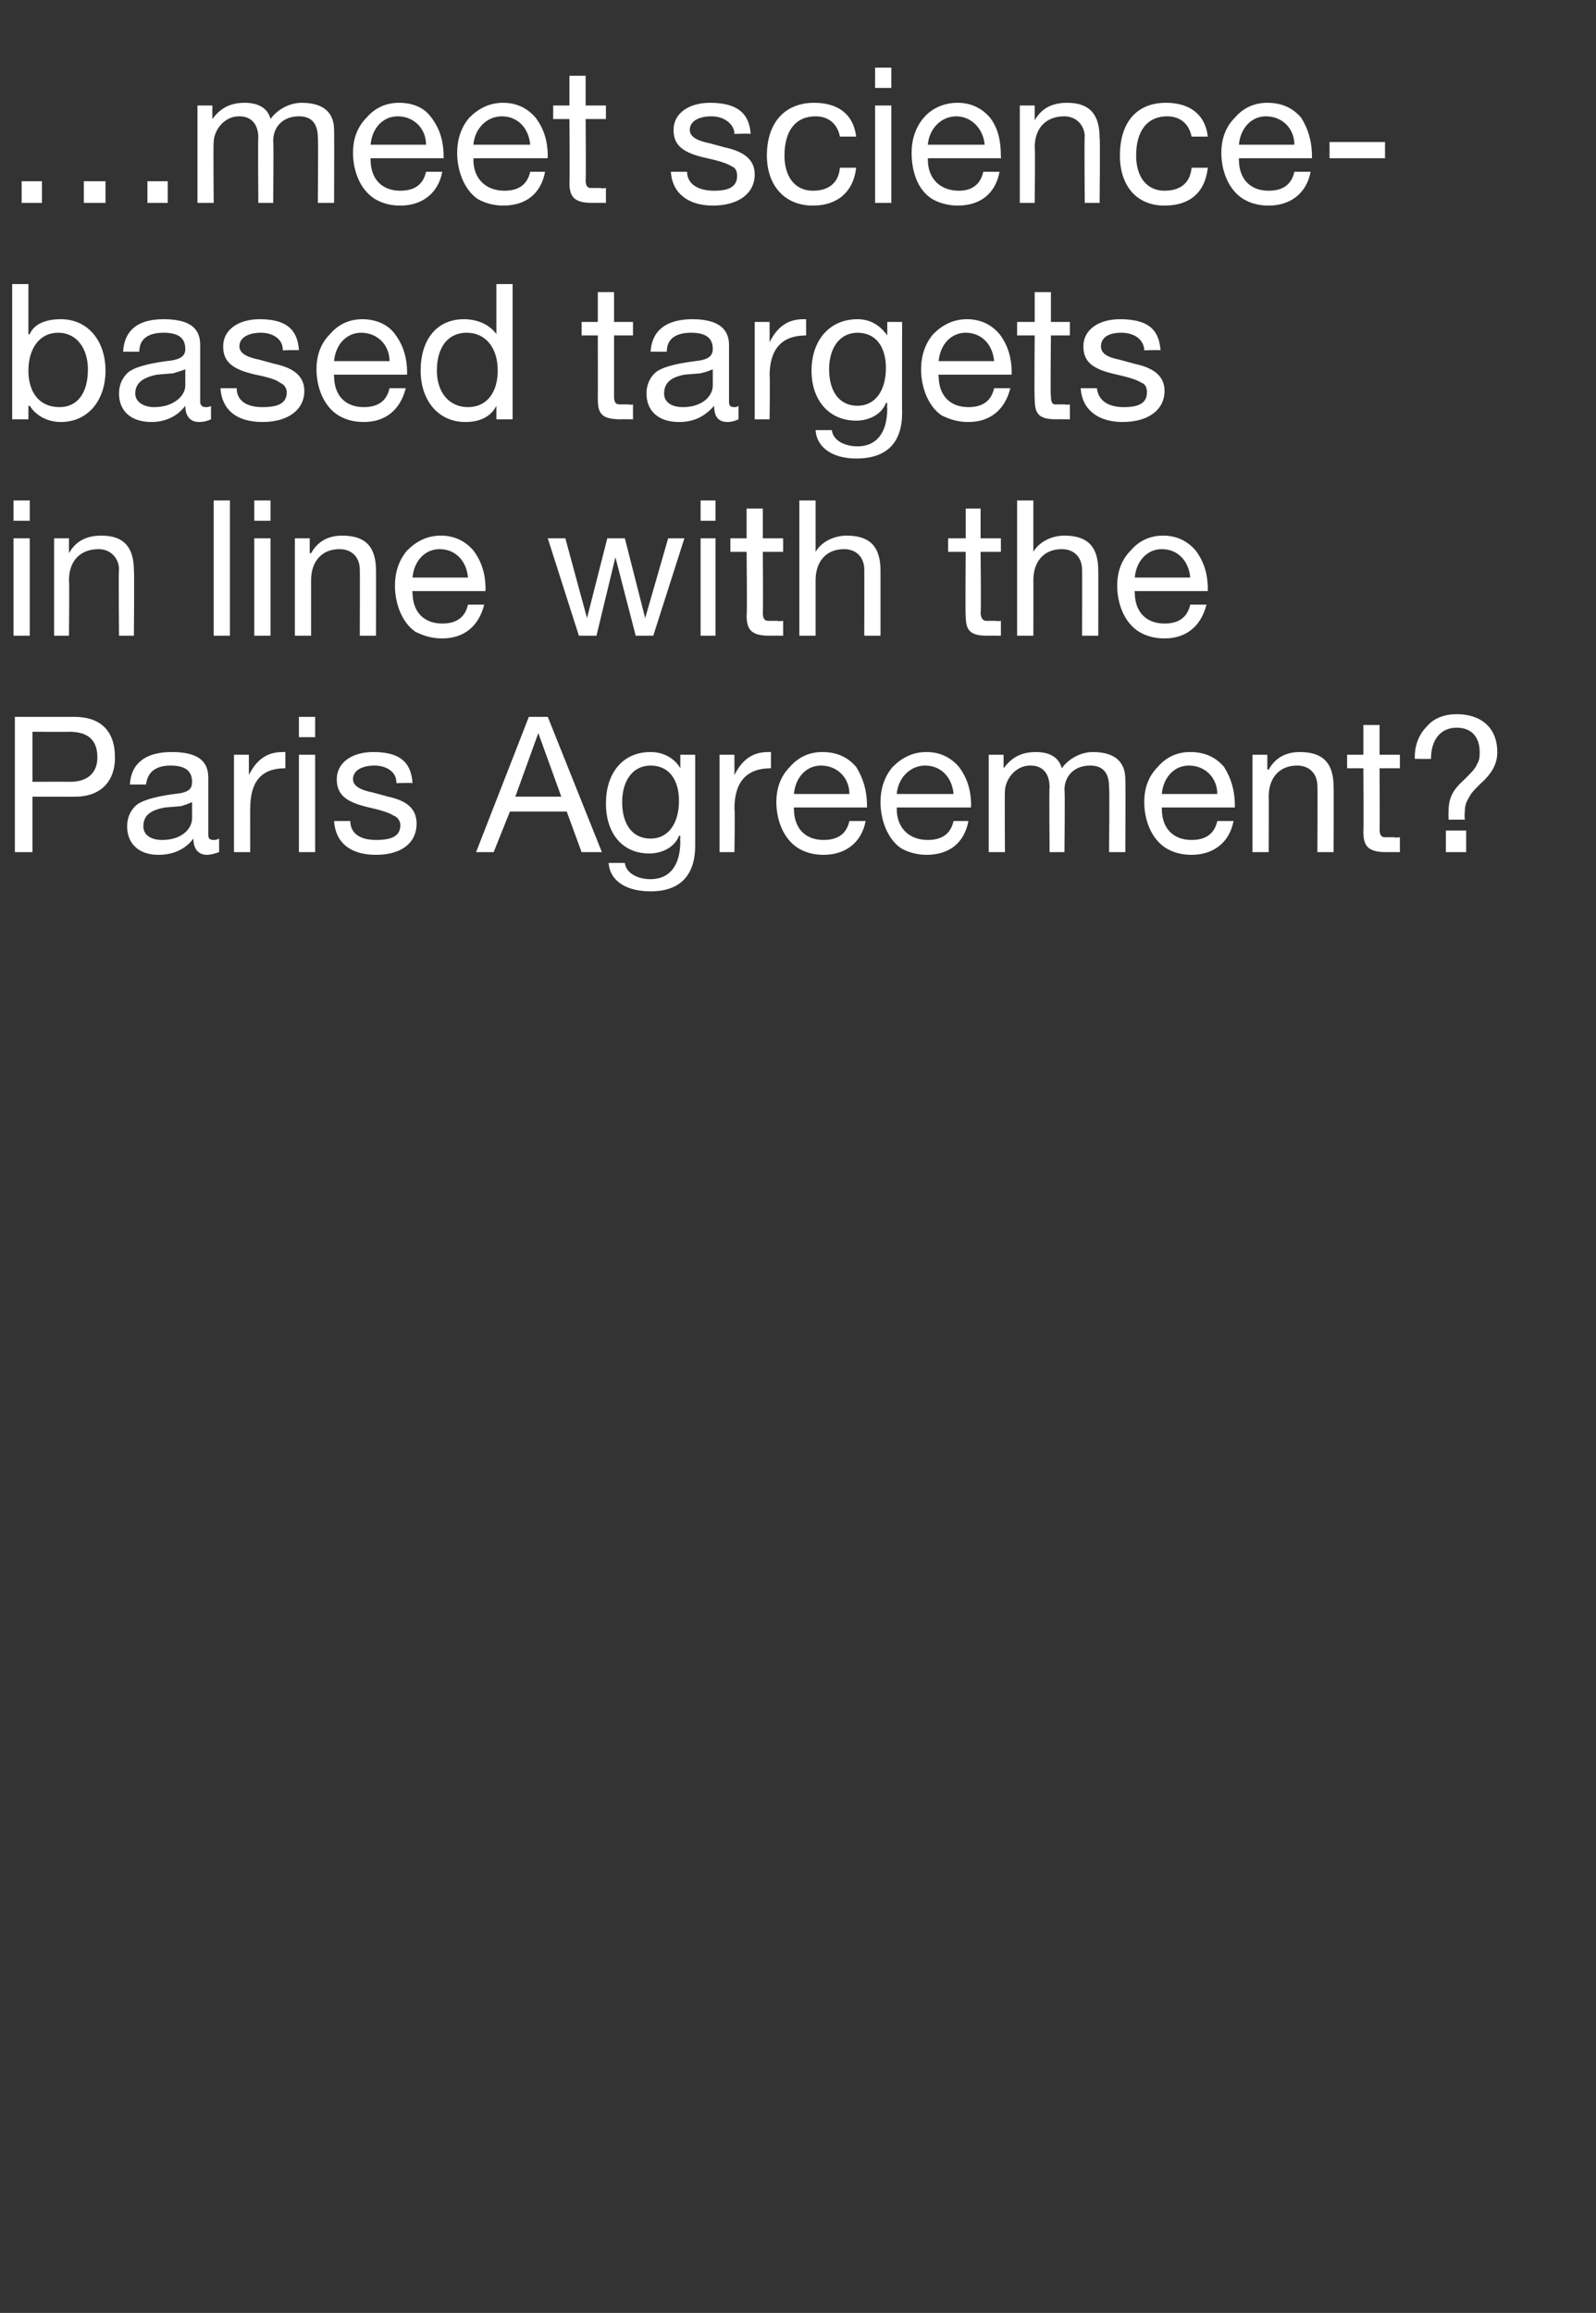 <?xml version="1.0" standalone="no"?><!DOCTYPE svg PUBLIC "-//W3C//DTD SVG 1.1//EN" "http://www.w3.org/Graphics/SVG/1.1/DTD/svg11.dtd"><svg xmlns="http://www.w3.org/2000/svg" version="1.1" width="118px" height="171px" viewBox="0 -5 118 171" style="top:-5px"><rect x="0" y="-5" width="118" height="171" fill="#333333" stroke="none"/>  <desc>…meet science based targets in line with the Paris Agreement?</desc>  <defs/>  <g id="Polygon1061788">    <path d="M 5.5 48 C 7.4 48 8.5 49 8.5 51 C 8.5 52.9 7.3 53.9 5.6 53.9 C 5.63 53.91 2.4 53.9 2.4 53.9 L 2.4 58 L 1.1 58 L 1.1 48 C 1.1 48 5.54 48 5.5 48 Z M 5.2 52.8 C 6.4 52.8 7.2 52.2 7.2 51 C 7.2 49.7 6.5 49.1 5.1 49.1 C 5.08 49.12 2.4 49.1 2.4 49.1 L 2.4 52.8 C 2.4 52.8 5.17 52.79 5.2 52.8 Z M 15.4 52.5 C 15.4 52.5 15.4 56.7 15.4 56.7 C 15.4 57 15.5 57.1 15.8 57.1 C 15.9 57.1 16 57.1 16.2 57 C 16.2 57 16.2 58 16.2 58 C 15.9 58.1 15.6 58.2 15.3 58.2 C 14.7 58.2 14.3 57.8 14.3 57 C 13.7 57.8 12.8 58.2 11.7 58.2 C 10.3 58.2 9.4 57.4 9.4 56.1 C 9.4 55.5 9.6 55 10 54.6 C 10.4 54.2 11.4 53.9 12.9 53.7 C 14 53.6 14.2 53.3 14.2 52.8 C 14.2 52 13.7 51.6 12.6 51.6 C 11.5 51.6 10.9 52.1 10.8 53 C 10.8 53 9.6 53 9.6 53 C 9.7 51.4 10.8 50.6 12.7 50.6 C 14.8 50.6 15.4 51.4 15.4 52.5 Z M 12 57.1 C 13.4 57.1 14.2 56.3 14.2 55.5 C 14.2 55.5 14.2 54.3 14.2 54.3 C 14 54.4 13.7 54.5 13.4 54.6 C 13.4 54.6 12.2 54.7 12.2 54.7 C 11.1 54.9 10.6 55.3 10.6 56.1 C 10.6 56.7 11.1 57.1 12 57.1 Z M 21.1 50.6 C 21.1 50.6 21.1 51.8 21.1 51.8 C 19.3 51.8 18.5 52.8 18.5 54.8 C 18.49 54.76 18.5 58 18.5 58 L 17.3 58 L 17.3 50.8 L 18.4 50.8 L 18.4 52.3 C 18.4 52.3 18.44 52.28 18.4 52.3 C 19 51.1 19.8 50.6 20.9 50.6 C 21 50.6 21 50.6 21.1 50.6 Z M 23.3 48 L 23.3 49.5 L 22.1 49.5 L 22.1 48 L 23.3 48 Z M 23.3 50.8 L 23.3 58 L 22.1 58 L 22.1 50.8 L 23.3 50.8 Z M 30.5 52.9 C 30.52 52.86 29.3 52.9 29.3 52.9 C 29.3 52.9 29.33 52.84 29.3 52.8 C 29.3 52.1 28.6 51.6 27.7 51.6 C 26.7 51.6 26.1 52 26.1 52.6 C 26.1 53.1 26.6 53.4 27.6 53.6 C 27.6 53.6 28.7 53.9 28.7 53.9 C 30.1 54.2 30.8 54.8 30.8 55.9 C 30.8 57.3 29.7 58.2 27.8 58.2 C 25.9 58.2 24.8 57.3 24.7 55.7 C 24.7 55.7 25.9 55.7 25.9 55.7 C 25.9 56.6 26.6 57.1 27.8 57.1 C 29 57.1 29.6 56.8 29.6 56 C 29.6 55.7 29.4 55.4 29.1 55.3 C 28.8 55.1 28.2 54.9 27.3 54.7 C 25.5 54.3 24.9 53.7 24.9 52.6 C 24.9 51.4 26 50.6 27.6 50.6 C 29.5 50.6 30.4 51.3 30.5 52.9 Z M 40.5 48 L 44.5 58 L 43 58 L 41.9 55 L 37.7 55 L 36.5 58 L 35.2 58 L 39.1 48 L 40.5 48 Z M 39.8 49.2 L 38.1 53.9 L 41.5 53.9 L 39.8 49.2 L 39.8 49.2 Z M 50.3 51.8 C 50.26 51.79 50.3 51.8 50.3 51.8 L 50.3 50.8 L 51.4 50.8 C 51.4 50.8 51.4 57.45 51.4 57.5 C 51.4 59.7 50.3 60.9 48.1 60.9 C 46.4 60.9 45.1 60.2 45 58.8 C 45 58.8 46.2 58.8 46.2 58.8 C 46.3 59.6 47.2 60 48.1 60 C 49.5 60 50.3 59 50.3 57.2 C 50.28 57.21 50.3 56.8 50.3 56.8 C 50.3 56.8 50.25 56.76 50.2 56.8 C 49.9 57.6 49 58.1 48 58.1 C 46 58.1 44.8 56.6 44.8 54.4 C 44.8 52.2 46 50.6 48.1 50.6 C 49.1 50.6 49.9 51.1 50.3 51.8 Z M 48.1 57 C 49.4 57 50.2 55.9 50.2 54.2 C 50.2 52.7 49.5 51.6 48.1 51.6 C 46.8 51.6 46 52.7 46 54.3 C 46 56 46.8 57 48.1 57 Z M 57 50.6 C 57 50.6 57 51.8 57 51.8 C 55.2 51.8 54.3 52.8 54.3 54.8 C 54.35 54.76 54.3 58 54.3 58 L 53.2 58 L 53.2 50.8 L 54.3 50.8 L 54.3 52.3 C 54.3 52.3 54.31 52.28 54.3 52.3 C 54.9 51.1 55.7 50.6 56.8 50.6 C 56.9 50.6 56.9 50.6 57 50.6 Z M 63.3 51.7 C 63.8 52.5 64.1 53.4 64.1 54.6 C 64.1 54.59 64.1 54.7 64.1 54.7 L 58.7 54.7 C 58.7 54.7 58.68 54.82 58.7 54.8 C 58.7 56.2 59.5 57.1 60.9 57.1 C 62 57.1 62.6 56.6 62.8 55.7 C 62.8 55.7 64 55.7 64 55.7 C 63.7 57.3 62.5 58.2 60.9 58.2 C 60.1 58.2 59.5 58 59 57.7 C 57.9 57 57.4 55.6 57.4 54.3 C 57.4 53.3 57.7 52.4 58.4 51.7 C 59 51 59.8 50.6 60.8 50.6 C 61.9 50.6 62.7 51 63.3 51.7 Z M 62.8 53.7 C 62.8 52.5 61.9 51.6 60.7 51.6 C 59.6 51.6 58.8 52.5 58.7 53.7 C 58.7 53.7 62.8 53.7 62.8 53.7 Z M 70.9 51.7 C 71.5 52.5 71.8 53.4 71.8 54.6 C 71.75 54.59 71.8 54.7 71.8 54.7 L 66.3 54.7 C 66.3 54.7 66.33 54.82 66.3 54.8 C 66.3 56.2 67.2 57.1 68.6 57.1 C 69.7 57.1 70.3 56.6 70.5 55.7 C 70.5 55.7 71.6 55.7 71.6 55.7 C 71.3 57.3 70.2 58.2 68.5 58.2 C 67.8 58.2 67.1 58 66.6 57.7 C 65.6 57 65.1 55.6 65.1 54.3 C 65.1 53.3 65.4 52.4 66 51.7 C 66.7 51 67.5 50.6 68.5 50.6 C 69.5 50.6 70.3 51 70.9 51.7 Z M 70.5 53.7 C 70.4 52.5 69.6 51.6 68.4 51.6 C 67.3 51.6 66.4 52.5 66.3 53.7 C 66.3 53.7 70.5 53.7 70.5 53.7 Z M 78.5 51.8 C 79 51.1 79.9 50.6 80.8 50.6 C 82.5 50.6 83.2 51.4 83.2 52.6 C 83.23 52.65 83.2 58 83.2 58 L 82 58 C 82 58 82.04 53.19 82 53.2 C 82 52.2 81.6 51.6 80.6 51.6 C 79.4 51.6 78.7 52.4 78.7 53.4 C 78.75 53.44 78.7 58 78.7 58 L 77.6 58 C 77.6 58 77.56 53.19 77.6 53.2 C 77.6 52.2 77.1 51.6 76.2 51.6 C 75.8 51.6 75.5 51.7 75.2 51.9 C 74.6 52.3 74.3 53 74.3 53.5 C 74.27 53.46 74.3 58 74.3 58 L 73.1 58 L 73.1 50.8 L 74.2 50.8 L 74.2 51.8 C 74.2 51.8 74.22 51.82 74.2 51.8 C 74.8 51 75.5 50.6 76.6 50.6 C 77.6 50.6 78.3 51 78.5 51.8 Z M 90.5 51.7 C 91 52.5 91.3 53.4 91.3 54.6 C 91.3 54.59 91.3 54.7 91.3 54.7 L 85.9 54.7 C 85.9 54.7 85.89 54.82 85.9 54.8 C 85.9 56.2 86.7 57.1 88.1 57.1 C 89.2 57.1 89.8 56.6 90 55.7 C 90 55.7 91.2 55.7 91.2 55.7 C 90.9 57.3 89.7 58.2 88.1 58.2 C 87.3 58.2 86.7 58 86.2 57.7 C 85.1 57 84.6 55.6 84.6 54.3 C 84.6 53.3 84.9 52.4 85.6 51.7 C 86.2 51 87 50.6 88 50.6 C 89.1 50.6 89.9 51 90.5 51.7 Z M 90 53.7 C 90 52.5 89.1 51.6 87.9 51.6 C 86.8 51.6 86 52.5 85.9 53.7 C 85.9 53.7 90 53.7 90 53.7 Z M 98.6 53.2 C 98.62 53.18 98.6 58 98.6 58 L 97.4 58 C 97.4 58 97.43 53.05 97.4 53.1 C 97.4 52.3 96.9 51.6 95.9 51.6 C 94.6 51.6 93.8 52.5 93.8 53.9 C 93.82 53.87 93.8 58 93.8 58 L 92.6 58 L 92.6 50.8 L 93.7 50.8 L 93.7 51.9 C 93.7 51.9 93.78 51.9 93.8 51.9 C 94.3 51 95.1 50.6 96.1 50.6 C 97.9 50.6 98.6 51.5 98.6 53.2 Z M 102 48.6 L 102 50.8 L 103.5 50.8 L 103.5 51.8 L 102 51.8 C 102 51.8 102.02 56.34 102 56.3 C 102 56.7 102.1 56.9 102.4 56.9 C 102.6 56.9 102.9 56.9 103.1 56.9 C 103.12 56.95 103.5 56.9 103.5 56.9 L 103.5 58 C 103.5 58 102.48 57.99 102.5 58 C 101.2 58 100.8 57.6 100.8 56.5 C 100.83 56.48 100.8 51.8 100.8 51.8 L 99.6 51.8 L 99.6 50.8 L 100.8 50.8 L 100.8 48.6 L 102 48.6 Z M 110.7 50.6 C 110.7 51.5 110.3 52.2 109.4 53 C 109.1 53.3 108.8 53.6 108.7 53.8 C 108.4 54.3 108.3 54.5 108.3 55.1 C 108.26 55.14 108.3 55.6 108.3 55.6 L 107.1 55.6 C 107.1 55.6 107.08 54.96 107.1 55 C 107.1 54 107.4 53.4 108.3 52.6 C 108.8 52.1 109.1 51.8 109.2 51.5 C 109.4 51.2 109.4 50.9 109.4 50.6 C 109.4 49.5 108.8 48.8 107.7 48.8 C 106.5 48.8 105.8 49.7 105.8 51.1 C 105.8 51.12 104.6 51.1 104.6 51.1 C 104.6 51.1 104.6 50.97 104.6 51 C 104.6 50.1 104.9 49.3 105.5 48.7 C 106 48.1 106.8 47.8 107.7 47.8 C 109.5 47.8 110.7 48.8 110.7 50.6 Z M 108.4 56.4 L 108.4 58 L 106.9 58 L 106.9 56.4 L 108.4 56.4 Z " stroke="none" fill="#fff"/>  </g>  <g id="Polygon1061787">    <path d="M 2.2 32 L 2.2 33.5 L 1 33.5 L 1 32 L 2.2 32 Z M 2.2 34.8 L 2.2 42 L 1 42 L 1 34.8 L 2.2 34.8 Z M 9.9 37.2 C 9.94 37.18 9.9 42 9.9 42 L 8.8 42 C 8.8 42 8.75 37.05 8.8 37.1 C 8.8 36.3 8.2 35.6 7.3 35.6 C 5.9 35.6 5.1 36.5 5.1 37.9 C 5.14 37.87 5.1 42 5.1 42 L 4 42 L 4 34.8 L 5.1 34.8 L 5.1 35.9 C 5.1 35.9 5.1 35.9 5.1 35.9 C 5.6 35 6.4 34.6 7.5 34.6 C 9.2 34.6 9.9 35.5 9.9 37.2 Z M 17 32 L 17 42 L 15.8 42 L 15.8 32 L 17 32 Z M 20 32 L 20 33.5 L 18.8 33.5 L 18.8 32 L 20 32 Z M 20 34.8 L 20 42 L 18.8 42 L 18.8 34.8 L 20 34.8 Z M 27.8 37.2 C 27.81 37.18 27.8 42 27.8 42 L 26.6 42 C 26.6 42 26.62 37.05 26.6 37.1 C 26.6 36.3 26.1 35.6 25.1 35.6 C 23.8 35.6 23 36.5 23 37.9 C 23 37.87 23 42 23 42 L 21.8 42 L 21.8 34.8 L 22.9 34.8 L 22.9 35.9 C 22.9 35.9 22.96 35.9 23 35.9 C 23.5 35 24.3 34.6 25.3 34.6 C 27.1 34.6 27.8 35.5 27.8 37.2 Z M 35 35.7 C 35.6 36.5 35.9 37.4 35.9 38.6 C 35.87 38.59 35.9 38.7 35.9 38.7 L 30.5 38.7 C 30.5 38.7 30.45 38.82 30.5 38.8 C 30.5 40.2 31.3 41.1 32.7 41.1 C 33.8 41.1 34.4 40.6 34.6 39.7 C 34.6 39.7 35.8 39.7 35.8 39.7 C 35.4 41.3 34.3 42.2 32.7 42.2 C 31.9 42.2 31.3 42 30.7 41.7 C 29.7 41 29.2 39.6 29.2 38.3 C 29.2 37.3 29.5 36.4 30.1 35.7 C 30.8 35 31.6 34.6 32.6 34.6 C 33.6 34.6 34.4 35 35 35.7 Z M 34.6 37.7 C 34.5 36.5 33.7 35.6 32.5 35.6 C 31.4 35.6 30.6 36.5 30.5 37.7 C 30.5 37.7 34.6 37.7 34.6 37.7 Z M 41.8 34.8 L 43.4 40.7 L 43.4 40.7 L 44.9 34.8 L 46.2 34.8 L 47.7 40.7 L 47.7 40.7 L 49.4 34.8 L 50.6 34.8 L 48.3 42 L 48.3 42 L 47 42 L 45.5 36.2 L 45.5 36.2 L 44.1 42 L 42.8 42 L 40.5 34.8 L 41.8 34.8 Z M 52.9 32 L 52.9 33.5 L 51.8 33.5 L 51.8 32 L 52.9 32 Z M 52.9 34.8 L 52.9 42 L 51.8 42 L 51.8 34.8 L 52.9 34.8 Z M 56.4 32.6 L 56.4 34.8 L 57.9 34.8 L 57.9 35.8 L 56.4 35.8 C 56.4 35.8 56.43 40.34 56.4 40.3 C 56.4 40.7 56.5 40.9 56.8 40.9 C 57 40.9 57.3 40.9 57.5 40.9 C 57.54 40.95 57.9 40.9 57.9 40.9 L 57.9 42 C 57.9 42 56.9 41.99 56.9 42 C 55.6 42 55.2 41.6 55.2 40.5 C 55.25 40.48 55.2 35.8 55.2 35.8 L 54 35.8 L 54 34.8 L 55.2 34.8 L 55.2 32.6 L 56.4 32.6 Z M 60.3 32 L 60.3 35.8 C 60.3 35.8 60.33 35.82 60.3 35.8 C 60.7 35.1 61.6 34.6 62.6 34.6 C 64.4 34.6 65.1 35.5 65.1 37.2 C 65.1 37.18 65.1 42 65.1 42 L 63.9 42 C 63.9 42 63.91 37.05 63.9 37.1 C 63.9 36.3 63.4 35.6 62.4 35.6 C 61.1 35.6 60.3 36.5 60.3 37.9 C 60.3 37.86 60.3 42 60.3 42 L 59.1 42 L 59.1 32 L 60.3 32 Z M 72.5 32.6 L 72.5 34.8 L 74 34.8 L 74 35.8 L 72.5 35.8 C 72.5 35.8 72.55 40.34 72.5 40.3 C 72.5 40.7 72.7 40.9 72.9 40.9 C 73.1 40.9 73.4 40.9 73.7 40.9 C 73.65 40.95 74 40.9 74 40.9 L 74 42 C 74 42 73.01 41.99 73 42 C 71.7 42 71.4 41.6 71.4 40.5 C 71.36 40.48 71.4 35.8 71.4 35.8 L 70.1 35.8 L 70.1 34.8 L 71.4 34.8 L 71.4 32.6 L 72.5 32.6 Z M 76.4 32 L 76.4 35.8 C 76.4 35.8 76.44 35.82 76.4 35.8 C 76.8 35.1 77.7 34.6 78.7 34.6 C 80.5 34.6 81.2 35.5 81.2 37.2 C 81.21 37.18 81.2 42 81.2 42 L 80 42 C 80 42 80.02 37.05 80 37.1 C 80 36.3 79.5 35.6 78.5 35.6 C 77.2 35.6 76.4 36.5 76.4 37.9 C 76.41 37.86 76.4 42 76.4 42 L 75.2 42 L 75.2 32 L 76.4 32 Z M 88.4 35.7 C 89 36.5 89.3 37.4 89.3 38.6 C 89.28 38.59 89.3 38.7 89.3 38.7 L 83.9 38.7 C 83.9 38.7 83.86 38.82 83.9 38.8 C 83.9 40.2 84.7 41.1 86.1 41.1 C 87.2 41.1 87.8 40.6 88 39.7 C 88 39.7 89.2 39.7 89.2 39.7 C 88.8 41.3 87.7 42.2 86.1 42.2 C 85.3 42.2 84.7 42 84.2 41.7 C 83.1 41 82.6 39.6 82.6 38.3 C 82.6 37.3 82.9 36.4 83.6 35.7 C 84.2 35 85 34.6 86 34.6 C 87 34.6 87.8 35 88.4 35.7 Z M 88 37.7 C 87.9 36.5 87.1 35.6 85.9 35.6 C 84.8 35.6 84 36.5 83.9 37.7 C 83.9 37.7 88 37.7 88 37.7 Z " stroke="none" fill="#fff"/>  </g>  <g id="Polygon1061786">    <path d="M 2.1 16 L 2.1 19.7 C 2.1 19.7 2.16 19.74 2.2 19.7 C 2.5 19 3.3 18.6 4.5 18.6 C 6.5 18.6 7.8 20.2 7.8 22.4 C 7.8 24.6 6.5 26.2 4.5 26.2 C 3.6 26.2 2.7 25.8 2.2 25 C 2.16 25.03 2.1 25 2.1 25 L 2.1 26 L 0.9 26 L 0.9 16 L 2.1 16 Z M 4.4 25.1 C 5.7 25.1 6.5 24.1 6.5 22.3 C 6.5 20.8 5.7 19.6 4.3 19.6 C 2.9 19.6 2.1 20.8 2.1 22.4 C 2.1 24 2.9 25.1 4.4 25.1 Z M 14.8 20.5 C 14.8 20.5 14.8 24.7 14.8 24.7 C 14.8 25 15 25.1 15.2 25.1 C 15.3 25.1 15.5 25.1 15.6 25 C 15.6 25 15.6 26 15.6 26 C 15.4 26.1 15.1 26.2 14.7 26.2 C 14.1 26.2 13.7 25.8 13.7 25 C 13.1 25.8 12.2 26.2 11.2 26.2 C 9.7 26.2 8.8 25.4 8.8 24.1 C 8.8 23.5 9 23 9.4 22.6 C 9.8 22.2 10.8 21.9 12.3 21.7 C 13.4 21.6 13.7 21.3 13.7 20.8 C 13.7 20 13.2 19.6 12.1 19.6 C 10.9 19.6 10.3 20.1 10.3 21 C 10.3 21 9.1 21 9.1 21 C 9.2 19.4 10.2 18.6 12.1 18.6 C 14.2 18.6 14.8 19.4 14.8 20.5 Z M 11.4 25.1 C 12.8 25.1 13.7 24.3 13.7 23.5 C 13.7 23.5 13.7 22.3 13.7 22.3 C 13.5 22.4 13.1 22.5 12.8 22.6 C 12.8 22.6 11.6 22.7 11.6 22.7 C 10.6 22.9 10 23.3 10 24.1 C 10 24.7 10.6 25.1 11.4 25.1 Z M 22.1 20.9 C 22.13 20.86 20.9 20.9 20.9 20.9 C 20.9 20.9 20.94 20.84 20.9 20.8 C 20.9 20.1 20.2 19.6 19.3 19.6 C 18.3 19.6 17.7 20 17.7 20.6 C 17.7 21.1 18.2 21.4 19.2 21.6 C 19.2 21.6 20.3 21.9 20.3 21.9 C 21.7 22.2 22.5 22.8 22.5 23.9 C 22.5 25.3 21.3 26.2 19.4 26.2 C 17.5 26.2 16.4 25.3 16.3 23.7 C 16.3 23.7 17.5 23.7 17.5 23.7 C 17.5 24.6 18.2 25.1 19.4 25.1 C 20.6 25.1 21.2 24.8 21.2 24 C 21.2 23.7 21 23.4 20.7 23.3 C 20.5 23.1 19.9 22.9 18.9 22.7 C 17.1 22.3 16.5 21.7 16.5 20.6 C 16.5 19.4 17.6 18.6 19.2 18.6 C 21.1 18.6 22 19.3 22.1 20.9 Z M 29.2 19.7 C 29.8 20.5 30.1 21.4 30.1 22.6 C 30.08 22.59 30.1 22.7 30.1 22.7 L 24.7 22.7 C 24.7 22.7 24.66 22.82 24.7 22.8 C 24.7 24.2 25.5 25.1 26.9 25.1 C 28 25.1 28.6 24.6 28.8 23.7 C 28.8 23.7 30 23.7 30 23.7 C 29.6 25.3 28.5 26.2 26.9 26.2 C 26.1 26.2 25.5 26 25 25.7 C 23.9 25 23.4 23.6 23.4 22.3 C 23.4 21.3 23.7 20.4 24.4 19.7 C 25 19 25.8 18.6 26.8 18.6 C 27.8 18.6 28.7 19 29.2 19.7 Z M 28.8 21.7 C 28.8 20.5 27.9 19.6 26.7 19.6 C 25.6 19.6 24.8 20.5 24.7 21.7 C 24.7 21.7 28.8 21.7 28.8 21.7 Z M 37.9 16 L 37.9 26 L 36.7 26 L 36.7 25 C 36.7 25 36.69 25.02 36.7 25 C 36.3 25.8 35.5 26.2 34.4 26.2 C 32.4 26.2 31.1 24.6 31.1 22.4 C 31.1 20.1 32.3 18.6 34.3 18.6 C 35.3 18.6 36.2 19 36.7 19.7 C 36.69 19.72 36.7 19.7 36.7 19.7 L 36.7 16 L 37.9 16 Z M 34.6 25.1 C 36 25.1 36.8 24 36.8 22.4 C 36.8 20.7 35.9 19.6 34.5 19.6 C 33.1 19.6 32.3 20.7 32.3 22.4 C 32.3 24 33.2 25.1 34.6 25.1 Z M 45.4 16.6 L 45.4 18.8 L 46.8 18.8 L 46.8 19.8 L 45.4 19.8 C 45.4 19.8 45.4 24.34 45.4 24.3 C 45.4 24.7 45.5 24.9 45.8 24.9 C 46 24.9 46.3 24.9 46.5 24.9 C 46.51 24.95 46.8 24.9 46.8 24.9 L 46.8 26 C 46.8 26 45.86 25.99 45.9 26 C 44.5 26 44.2 25.6 44.2 24.5 C 44.21 24.48 44.2 19.8 44.2 19.8 L 43 19.8 L 43 18.8 L 44.2 18.8 L 44.2 16.6 L 45.4 16.6 Z M 53.9 20.5 C 53.9 20.5 53.9 24.7 53.9 24.7 C 53.9 25 54 25.1 54.3 25.1 C 54.4 25.1 54.5 25.1 54.6 25 C 54.6 25 54.6 26 54.6 26 C 54.4 26.1 54.1 26.2 53.8 26.2 C 53.1 26.2 52.8 25.8 52.8 25 C 52.1 25.8 51.3 26.2 50.2 26.2 C 48.7 26.2 47.8 25.4 47.8 24.1 C 47.8 23.5 48 23 48.4 22.6 C 48.8 22.2 49.8 21.9 51.4 21.7 C 52.4 21.6 52.7 21.3 52.7 20.8 C 52.7 20 52.2 19.6 51.1 19.6 C 49.9 19.6 49.3 20.1 49.3 21 C 49.3 21 48.1 21 48.1 21 C 48.2 19.4 49.3 18.6 51.2 18.6 C 53.2 18.6 53.9 19.4 53.9 20.5 Z M 50.5 25.1 C 51.9 25.1 52.7 24.3 52.7 23.5 C 52.7 23.5 52.7 22.3 52.7 22.3 C 52.5 22.4 52.2 22.5 51.8 22.6 C 51.8 22.6 50.6 22.7 50.6 22.7 C 49.6 22.9 49.1 23.3 49.1 24.1 C 49.1 24.7 49.6 25.1 50.5 25.1 Z M 59.6 18.6 C 59.6 18.6 59.6 19.8 59.6 19.8 C 57.8 19.8 56.9 20.8 56.9 22.8 C 56.94 22.76 56.9 26 56.9 26 L 55.8 26 L 55.8 18.8 L 56.9 18.8 L 56.9 20.3 C 56.9 20.3 56.9 20.28 56.9 20.3 C 57.5 19.1 58.3 18.6 59.4 18.6 C 59.5 18.6 59.5 18.6 59.6 18.6 Z M 65.6 19.8 C 65.55 19.79 65.6 19.8 65.6 19.8 L 65.6 18.8 L 66.7 18.8 C 66.7 18.8 66.68 25.45 66.7 25.5 C 66.7 27.7 65.6 28.9 63.3 28.9 C 61.7 28.9 60.4 28.2 60.3 26.8 C 60.3 26.8 61.5 26.8 61.5 26.8 C 61.6 27.6 62.5 28 63.4 28 C 64.8 28 65.6 27 65.6 25.2 C 65.57 25.21 65.6 24.8 65.6 24.8 C 65.6 24.8 65.54 24.76 65.5 24.8 C 65.2 25.6 64.3 26.1 63.3 26.1 C 61.3 26.1 60 24.6 60 22.4 C 60 20.2 61.3 18.6 63.4 18.6 C 64.4 18.6 65.1 19.1 65.6 19.8 Z M 63.4 25 C 64.7 25 65.5 23.9 65.5 22.2 C 65.5 20.7 64.8 19.6 63.4 19.6 C 62.1 19.6 61.3 20.7 61.3 22.3 C 61.3 24 62.1 25 63.4 25 Z M 73.9 19.7 C 74.5 20.5 74.8 21.4 74.8 22.6 C 74.77 22.59 74.8 22.7 74.8 22.7 L 69.4 22.7 C 69.4 22.7 69.35 22.82 69.4 22.8 C 69.4 24.2 70.2 25.1 71.6 25.1 C 72.7 25.1 73.3 24.6 73.5 23.7 C 73.5 23.7 74.7 23.7 74.7 23.7 C 74.3 25.3 73.2 26.2 71.6 26.2 C 70.8 26.2 70.2 26 69.6 25.7 C 68.6 25 68.1 23.6 68.1 22.3 C 68.1 21.3 68.4 20.4 69 19.7 C 69.7 19 70.5 18.6 71.5 18.6 C 72.5 18.6 73.3 19 73.9 19.7 Z M 73.5 21.7 C 73.4 20.5 72.6 19.6 71.4 19.6 C 70.3 19.6 69.5 20.5 69.4 21.7 C 69.4 21.7 73.5 21.7 73.5 21.7 Z M 77.7 16.6 L 77.7 18.8 L 79.1 18.8 L 79.1 19.8 L 77.7 19.8 C 77.7 19.8 77.65 24.34 77.7 24.3 C 77.7 24.7 77.8 24.9 78 24.9 C 78.3 24.9 78.5 24.9 78.8 24.9 C 78.76 24.95 79.1 24.9 79.1 24.9 L 79.1 26 C 79.1 26 78.11 25.99 78.1 26 C 76.8 26 76.5 25.6 76.5 24.5 C 76.46 24.48 76.5 19.8 76.5 19.8 L 75.2 19.8 L 75.2 18.8 L 76.5 18.8 L 76.5 16.6 L 77.7 16.6 Z M 85.8 20.9 C 85.77 20.86 84.6 20.9 84.6 20.9 C 84.6 20.9 84.58 20.84 84.6 20.8 C 84.5 20.1 83.9 19.6 82.9 19.6 C 81.9 19.6 81.4 20 81.4 20.6 C 81.4 21.1 81.8 21.4 82.8 21.6 C 82.8 21.6 83.9 21.9 83.9 21.9 C 85.3 22.2 86.1 22.8 86.1 23.9 C 86.1 25.3 84.9 26.2 83 26.2 C 81.2 26.2 80 25.3 79.9 23.7 C 79.9 23.7 81.1 23.7 81.1 23.7 C 81.2 24.6 81.9 25.1 83.1 25.1 C 84.2 25.1 84.8 24.8 84.8 24 C 84.8 23.7 84.7 23.4 84.4 23.3 C 84.1 23.1 83.5 22.9 82.6 22.7 C 80.7 22.3 80.1 21.7 80.1 20.6 C 80.1 19.4 81.2 18.6 82.8 18.6 C 84.8 18.6 85.7 19.3 85.8 20.9 Z " stroke="none" fill="#fff"/>  </g>  <g id="Polygon1061785">    <path d="M 3.1 8.4 L 3.1 10 L 1.6 10 L 1.6 8.4 L 3.1 8.4 Z M 7.8 8.4 L 7.8 10 L 6.2 10 L 6.2 8.4 L 7.8 8.4 Z M 12.4 8.4 L 12.4 10 L 10.9 10 L 10.9 8.4 L 12.4 8.4 Z M 20 3.8 C 20.5 3.1 21.4 2.6 22.3 2.6 C 24 2.6 24.7 3.4 24.7 4.6 C 24.72 4.65 24.7 10 24.7 10 L 23.5 10 C 23.5 10 23.54 5.19 23.5 5.2 C 23.5 4.2 23.1 3.6 22.1 3.6 C 20.9 3.6 20.2 4.4 20.2 5.4 C 20.24 5.44 20.2 10 20.2 10 L 19.1 10 C 19.1 10 19.06 5.19 19.1 5.2 C 19.1 4.2 18.6 3.6 17.7 3.6 C 17.3 3.6 17 3.7 16.7 3.9 C 16.1 4.3 15.8 5 15.8 5.5 C 15.76 5.46 15.8 10 15.8 10 L 14.6 10 L 14.6 2.8 L 15.7 2.8 L 15.7 3.8 C 15.7 3.8 15.72 3.82 15.7 3.8 C 16.3 3 17 2.6 18.1 2.6 C 19.1 2.6 19.8 3 20 3.8 Z M 31.9 3.7 C 32.5 4.5 32.8 5.4 32.8 6.6 C 32.8 6.59 32.8 6.7 32.8 6.7 L 27.4 6.7 C 27.4 6.7 27.38 6.82 27.4 6.8 C 27.4 8.2 28.2 9.1 29.6 9.1 C 30.7 9.1 31.3 8.6 31.5 7.7 C 31.5 7.7 32.7 7.7 32.7 7.7 C 32.4 9.3 31.2 10.2 29.6 10.2 C 28.8 10.2 28.2 10 27.7 9.7 C 26.6 9 26.1 7.6 26.1 6.3 C 26.1 5.3 26.4 4.4 27.1 3.7 C 27.7 3 28.5 2.6 29.5 2.6 C 30.6 2.6 31.4 3 31.9 3.7 Z M 31.5 5.7 C 31.5 4.5 30.6 3.6 29.4 3.6 C 28.3 3.6 27.5 4.5 27.4 5.7 C 27.4 5.7 31.5 5.7 31.5 5.7 Z M 39.6 3.7 C 40.2 4.5 40.5 5.4 40.5 6.6 C 40.45 6.59 40.5 6.7 40.5 6.7 L 35 6.7 C 35 6.7 35.03 6.82 35 6.8 C 35 8.2 35.9 9.1 37.3 9.1 C 38.4 9.1 39 8.6 39.2 7.7 C 39.2 7.7 40.3 7.7 40.3 7.7 C 40 9.3 38.9 10.2 37.2 10.2 C 36.5 10.2 35.8 10 35.3 9.7 C 34.3 9 33.8 7.6 33.8 6.3 C 33.8 5.3 34.1 4.4 34.7 3.7 C 35.4 3 36.2 2.6 37.2 2.6 C 38.2 2.6 39 3 39.6 3.7 Z M 39.2 5.7 C 39.1 4.5 38.3 3.6 37.1 3.6 C 36 3.6 35.1 4.5 35 5.7 C 35 5.7 39.2 5.7 39.2 5.7 Z M 43.3 0.6 L 43.3 2.8 L 44.8 2.8 L 44.8 3.8 L 43.3 3.8 C 43.3 3.8 43.33 8.34 43.3 8.3 C 43.3 8.7 43.4 8.9 43.7 8.9 C 43.9 8.9 44.2 8.9 44.4 8.9 C 44.44 8.95 44.8 8.9 44.8 8.9 L 44.8 10 C 44.8 10 43.79 9.99 43.8 10 C 42.5 10 42.1 9.6 42.1 8.5 C 42.14 8.48 42.1 3.8 42.1 3.8 L 40.9 3.8 L 40.9 2.8 L 42.1 2.8 L 42.1 0.6 L 43.3 0.6 Z M 55.5 4.9 C 55.45 4.86 54.3 4.9 54.3 4.9 C 54.3 4.9 54.27 4.84 54.3 4.8 C 54.2 4.1 53.5 3.6 52.6 3.6 C 51.6 3.6 51 4 51 4.6 C 51 5.1 51.5 5.4 52.5 5.6 C 52.5 5.6 53.6 5.9 53.6 5.9 C 55 6.2 55.8 6.8 55.8 7.9 C 55.8 9.3 54.6 10.2 52.7 10.2 C 50.9 10.2 49.7 9.3 49.6 7.7 C 49.6 7.7 50.8 7.7 50.8 7.7 C 50.8 8.6 51.6 9.1 52.8 9.1 C 53.9 9.1 54.5 8.8 54.5 8 C 54.5 7.7 54.4 7.4 54.1 7.3 C 53.8 7.1 53.2 6.9 52.3 6.7 C 50.4 6.3 49.8 5.7 49.8 4.6 C 49.8 3.4 50.9 2.6 52.5 2.6 C 54.4 2.6 55.4 3.3 55.5 4.9 Z M 63.3 5.1 C 63.3 5.1 62.1 5.1 62.1 5.1 C 61.9 4.1 61.2 3.6 60.3 3.6 C 58.8 3.6 58 4.7 58 6.5 C 58 8.1 58.8 9.1 60.1 9.1 C 61.3 9.1 62 8.5 62.1 7.4 C 62.1 7.4 63.3 7.4 63.3 7.4 C 63.1 9.2 61.9 10.2 60.1 10.2 C 58 10.2 56.7 8.7 56.7 6.5 C 56.7 4.1 58 2.6 60.2 2.6 C 61.9 2.6 63.1 3.4 63.3 5.1 Z M 65.9 0 L 65.9 1.5 L 64.7 1.5 L 64.7 0 L 65.9 0 Z M 65.9 2.8 L 65.9 10 L 64.7 10 L 64.7 2.8 L 65.9 2.8 Z M 73.2 3.7 C 73.8 4.5 74 5.4 74 6.6 C 74.03 6.59 74 6.7 74 6.7 L 68.6 6.7 C 68.6 6.7 68.61 6.82 68.6 6.8 C 68.6 8.2 69.5 9.1 70.9 9.1 C 71.9 9.1 72.5 8.6 72.7 7.7 C 72.7 7.7 73.9 7.7 73.9 7.7 C 73.6 9.3 72.5 10.2 70.8 10.2 C 70.1 10.2 69.4 10 68.9 9.7 C 67.8 9 67.4 7.6 67.4 6.3 C 67.4 5.3 67.7 4.4 68.3 3.7 C 68.9 3 69.8 2.6 70.8 2.6 C 71.8 2.6 72.6 3 73.2 3.7 Z M 72.8 5.7 C 72.7 4.5 71.8 3.6 70.7 3.6 C 69.6 3.6 68.7 4.5 68.6 5.7 C 68.6 5.7 72.8 5.7 72.8 5.7 Z M 81.3 5.2 C 81.35 5.18 81.3 10 81.3 10 L 80.2 10 C 80.2 10 80.16 5.05 80.2 5.1 C 80.2 4.3 79.6 3.6 78.7 3.6 C 77.3 3.6 76.5 4.5 76.5 5.9 C 76.55 5.87 76.5 10 76.5 10 L 75.4 10 L 75.4 2.8 L 76.5 2.8 L 76.5 3.9 C 76.5 3.9 76.5 3.9 76.5 3.9 C 77 3 77.8 2.6 78.9 2.6 C 80.6 2.6 81.3 3.5 81.3 5.2 Z M 89.3 5.1 C 89.3 5.1 88.1 5.1 88.1 5.1 C 87.9 4.1 87.2 3.6 86.3 3.6 C 84.8 3.6 84 4.7 84 6.5 C 84 8.1 84.8 9.1 86.1 9.1 C 87.3 9.1 88 8.5 88.1 7.4 C 88.1 7.4 89.3 7.4 89.3 7.4 C 89.1 9.2 88 10.2 86.1 10.2 C 84 10.2 82.8 8.7 82.8 6.5 C 82.8 4.1 84 2.6 86.2 2.6 C 87.9 2.6 89.1 3.4 89.3 5.1 Z M 96.2 3.7 C 96.7 4.5 97 5.4 97 6.6 C 97 6.59 97 6.7 97 6.7 L 91.6 6.7 C 91.6 6.7 91.59 6.82 91.6 6.8 C 91.6 8.2 92.4 9.1 93.8 9.1 C 94.9 9.1 95.5 8.6 95.7 7.7 C 95.7 7.7 96.9 7.7 96.9 7.7 C 96.6 9.3 95.4 10.2 93.8 10.2 C 93 10.2 92.4 10 91.9 9.7 C 90.8 9 90.3 7.6 90.3 6.3 C 90.3 5.3 90.6 4.4 91.3 3.7 C 91.9 3 92.7 2.6 93.7 2.6 C 94.8 2.6 95.6 3 96.2 3.7 Z M 95.7 5.7 C 95.7 4.5 94.8 3.6 93.6 3.6 C 92.5 3.6 91.7 4.5 91.6 5.7 C 91.6 5.7 95.7 5.7 95.7 5.7 Z M 102.4 5.5 L 102.4 6.7 L 98.3 6.7 L 98.3 5.5 L 102.4 5.5 Z " stroke="none" fill="#fff"/>  </g></svg>